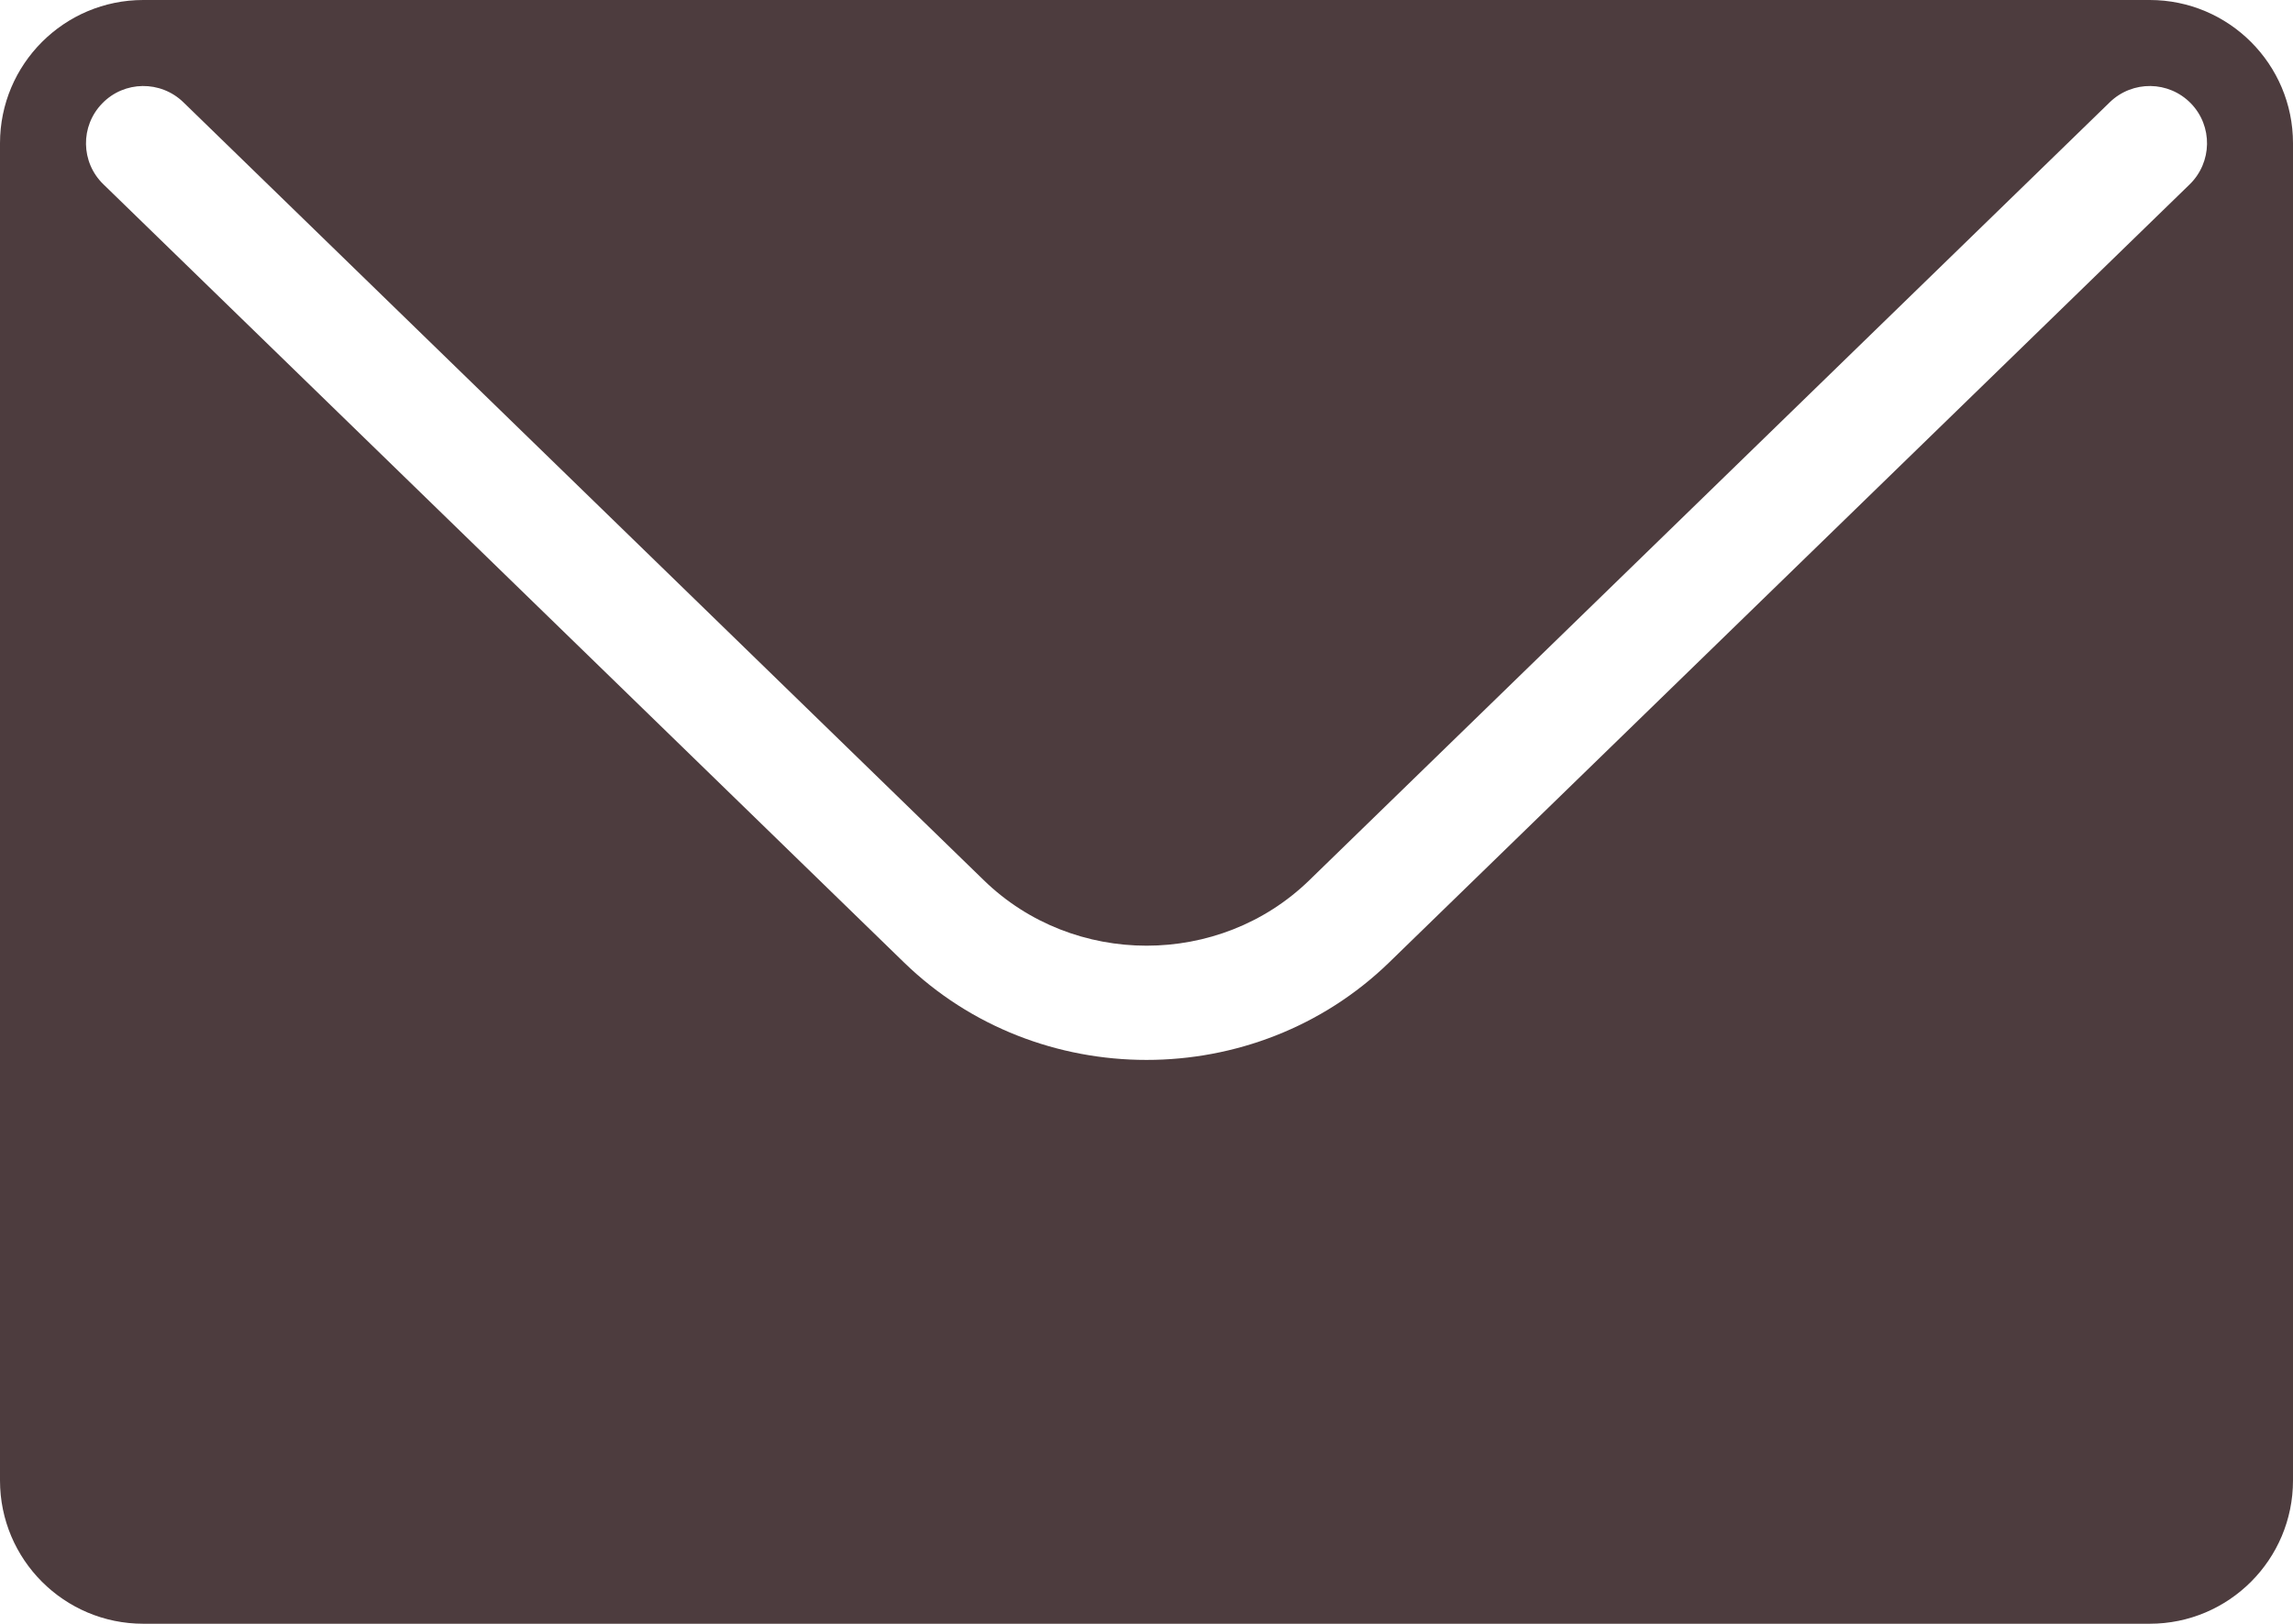<!-- Generator: Adobe Illustrator 17.1.0, SVG Export Plug-In  -->
<svg version="1.1"
	 xmlns="http://www.w3.org/2000/svg" xmlns:xlink="http://www.w3.org/1999/xlink" xmlns:a="http://ns.adobe.com/AdobeSVGViewerExtensions/3.0/"
	 x="0px" y="0px" width="16.146px" height="11.437px" viewBox="0 0 16.146 11.437" enable-background="new 0 0 16.146 11.437"
	 xml:space="preserve">
<defs>
</defs>
<path fill="#4D3C3E" d="M15.137,0H1.009C0.452,0,0,0.452,0,1.009v9.418c0,0.557,0.452,1.009,1.009,1.009h14.128
	c0.557,0,1.009-0.452,1.009-1.009V1.009C16.146,0.452,15.694,0,15.137,0z M15.418,1.299l-5.637,5.48
	C9.31,7.236,8.692,7.465,8.073,7.465c-0.619,0-1.237-0.229-1.708-0.687l-5.637-5.48C0.568,1.143,0.564,0.888,0.72,0.728
	c0.155-0.16,0.411-0.163,0.571-0.008L6.928,6.2c0.631,0.614,1.66,0.614,2.291,0l5.637-5.48c0.16-0.155,0.415-0.152,0.571,0.008
	C15.582,0.888,15.578,1.143,15.418,1.299z"/>
</svg>